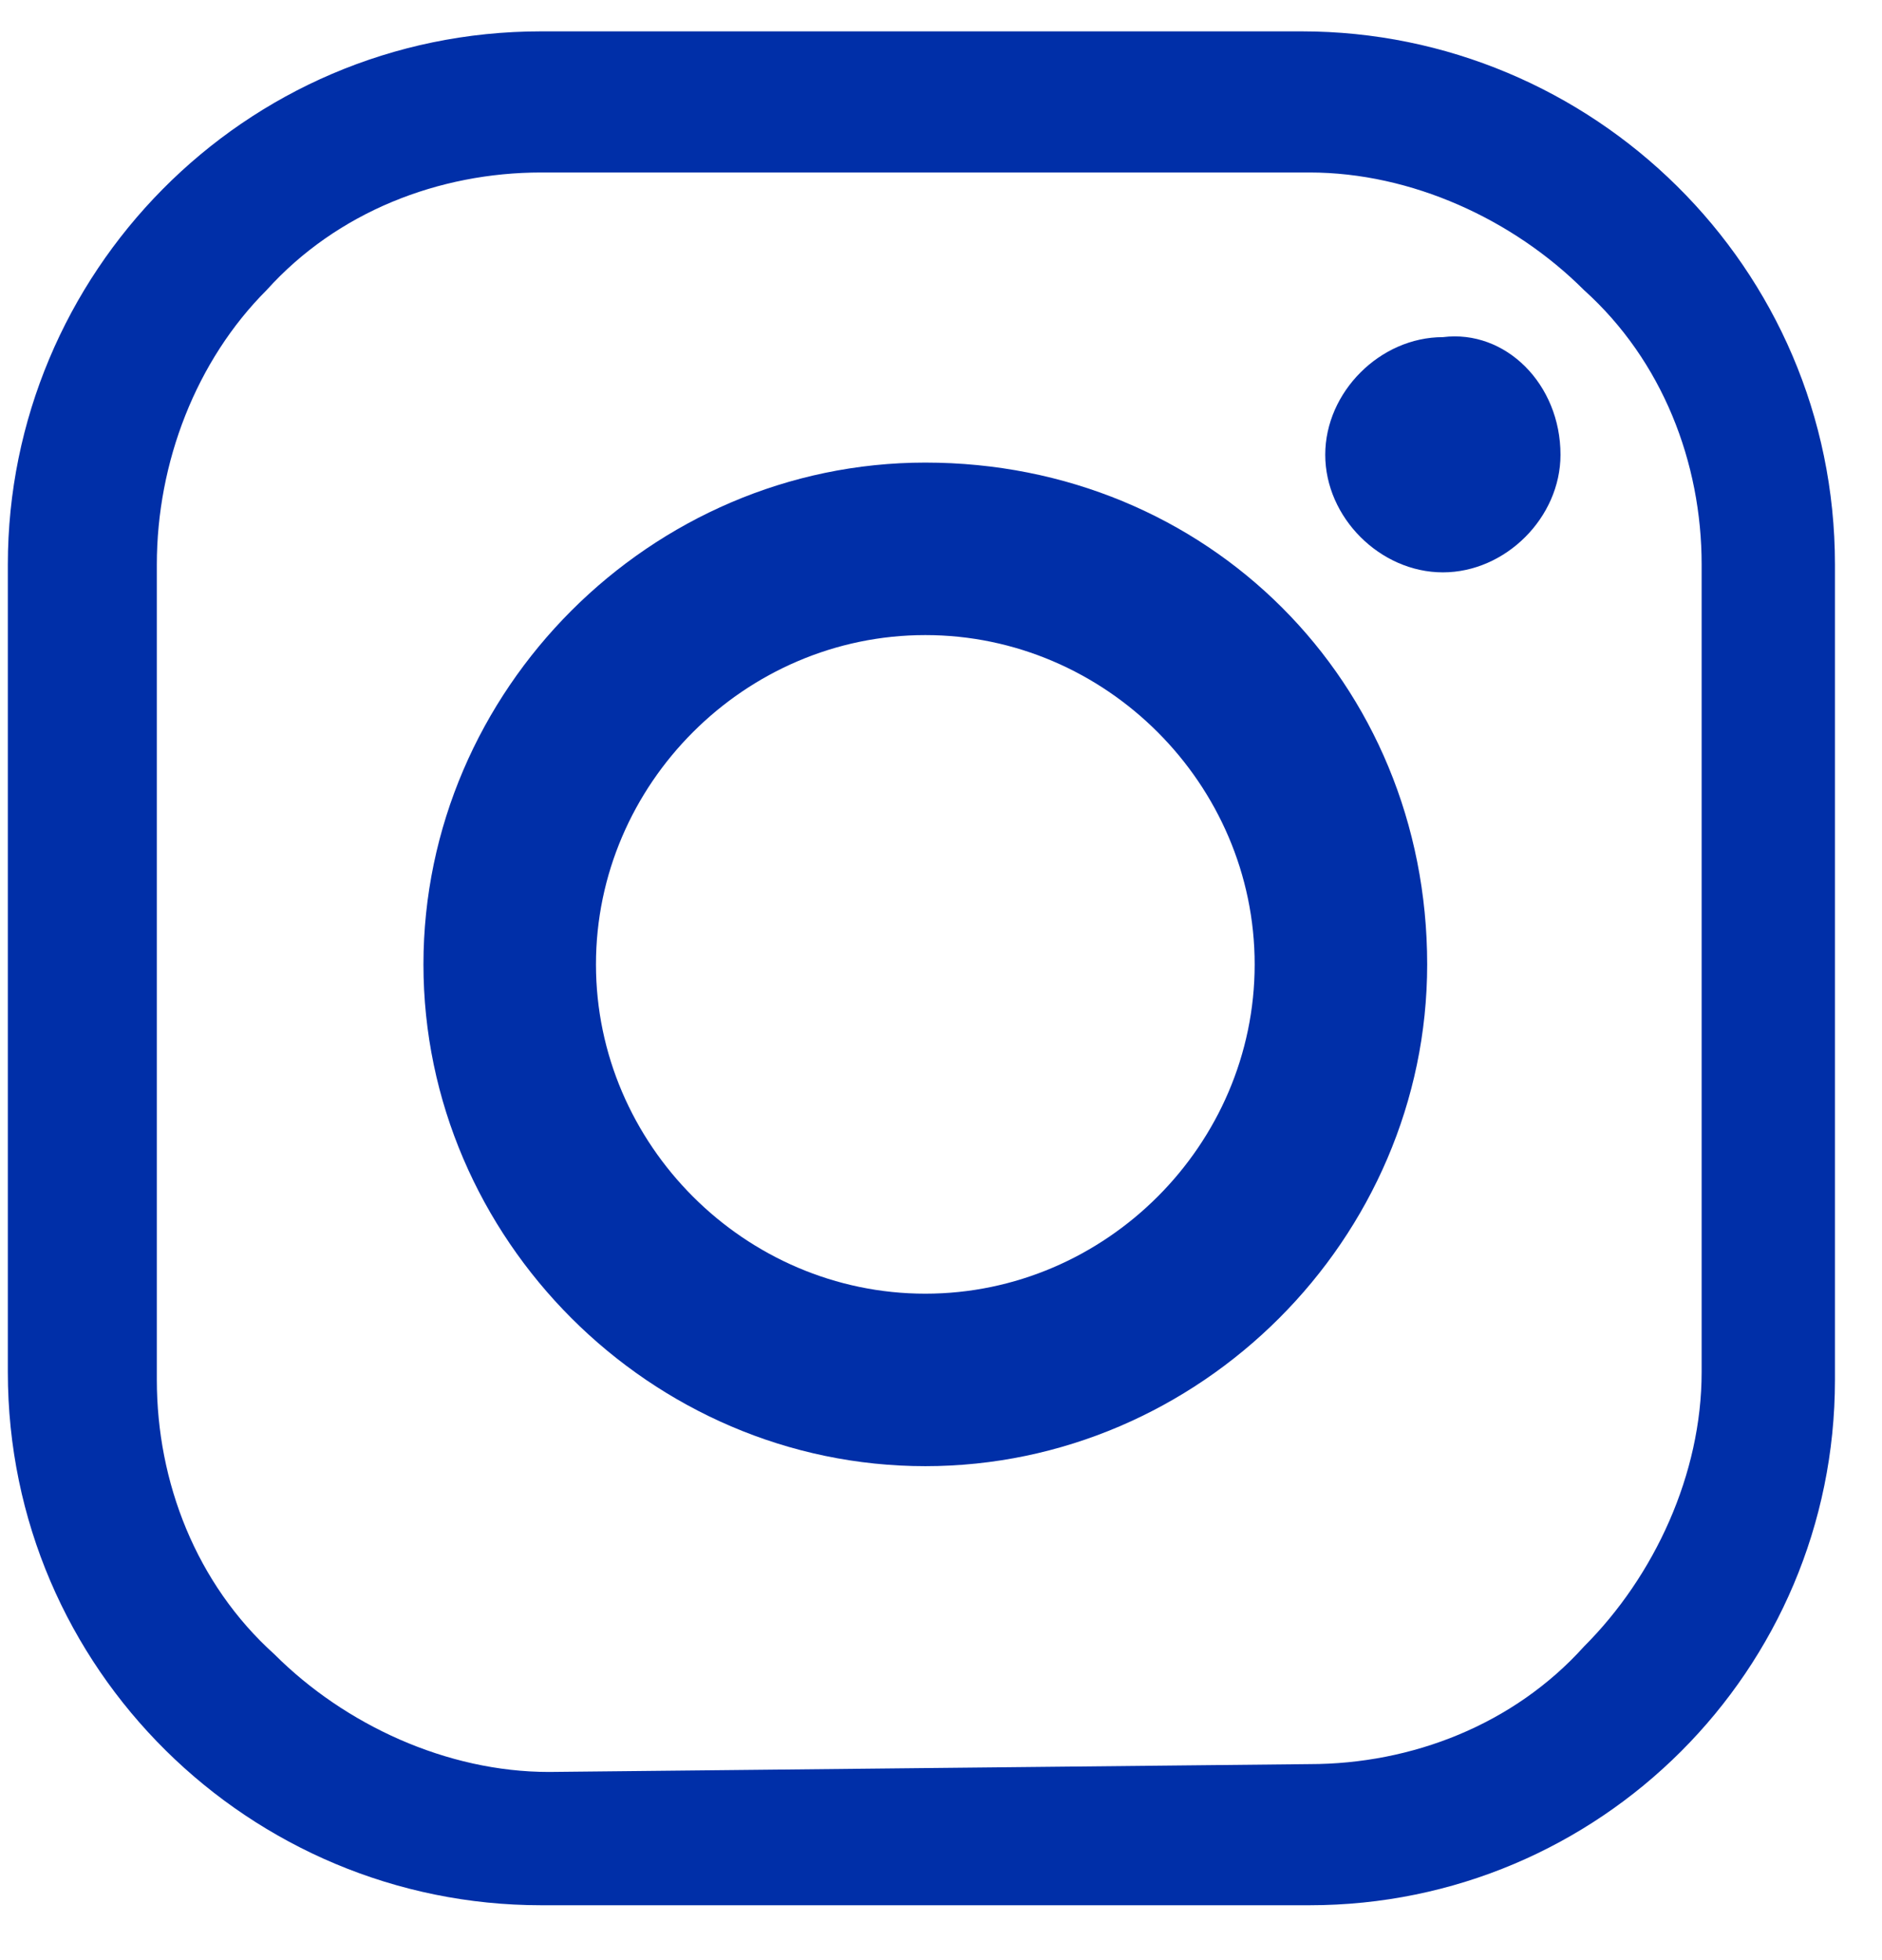 <?xml version="1.0" encoding="utf-8"?>
<!-- Generator: Adobe Illustrator 23.0.1, SVG Export Plug-In . SVG Version: 6.00 Build 0)  -->
<svg version="1.1" id="Layer_1" xmlns="http://www.w3.org/2000/svg" xmlns:xlink="http://www.w3.org/1999/xlink" x="0px" y="0px"
	 width="24px" height="25px" viewBox="0 0 24 25" style="enable-background:new 0 0 24 25;" xml:space="preserve">
<style type="text/css">
	.st0{fill:#002FA8;}
</style>
<path class="st0" d="M16.7,24.3H6.9c-3.7,0-6.8-3-6.8-6.8V7.2c0-3.7,3-6.8,6.8-6.8h9.7c3.7,0,6.8,3,6.8,6.8v10.4
	C23.4,21.3,20.4,24.3,16.7,24.3z M16.7,22.5c1.3,0,2.6-0.5,3.5-1.5c0.9-0.9,1.5-2.2,1.5-3.5V7.2c0-1.3-0.5-2.6-1.5-3.5
	c-0.9-0.9-2.2-1.5-3.5-1.5H6.9c-1.3,0-2.6,0.5-3.5,1.5C2.5,4.6,2,5.9,2,7.2v10.4c0,1.3,0.5,2.6,1.5,3.5C4.4,22,5.7,22.6,7,22.6
	L16.7,22.5L16.7,22.5z"/>
<path class="st0" d="M18.2,12.3c0,3.5-2.9,6.4-6.4,6.4s-6.4-2.9-6.4-6.4s2.9-6.4,6.4-6.4C15.4,5.9,18.2,8.7,18.2,12.3z M11.8,8.1
	c-2.3,0-4.2,1.9-4.2,4.2s1.9,4.2,4.2,4.2s4.2-1.9,4.2-4.2S14.1,8.1,11.8,8.1z"/>
<path class="st0" d="M19.9,5.8c0,0.8-0.7,1.5-1.5,1.5s-1.5-0.7-1.5-1.5s0.7-1.5,1.5-1.5C19.2,4.2,19.9,4.9,19.9,5.8z"/>
</svg>
